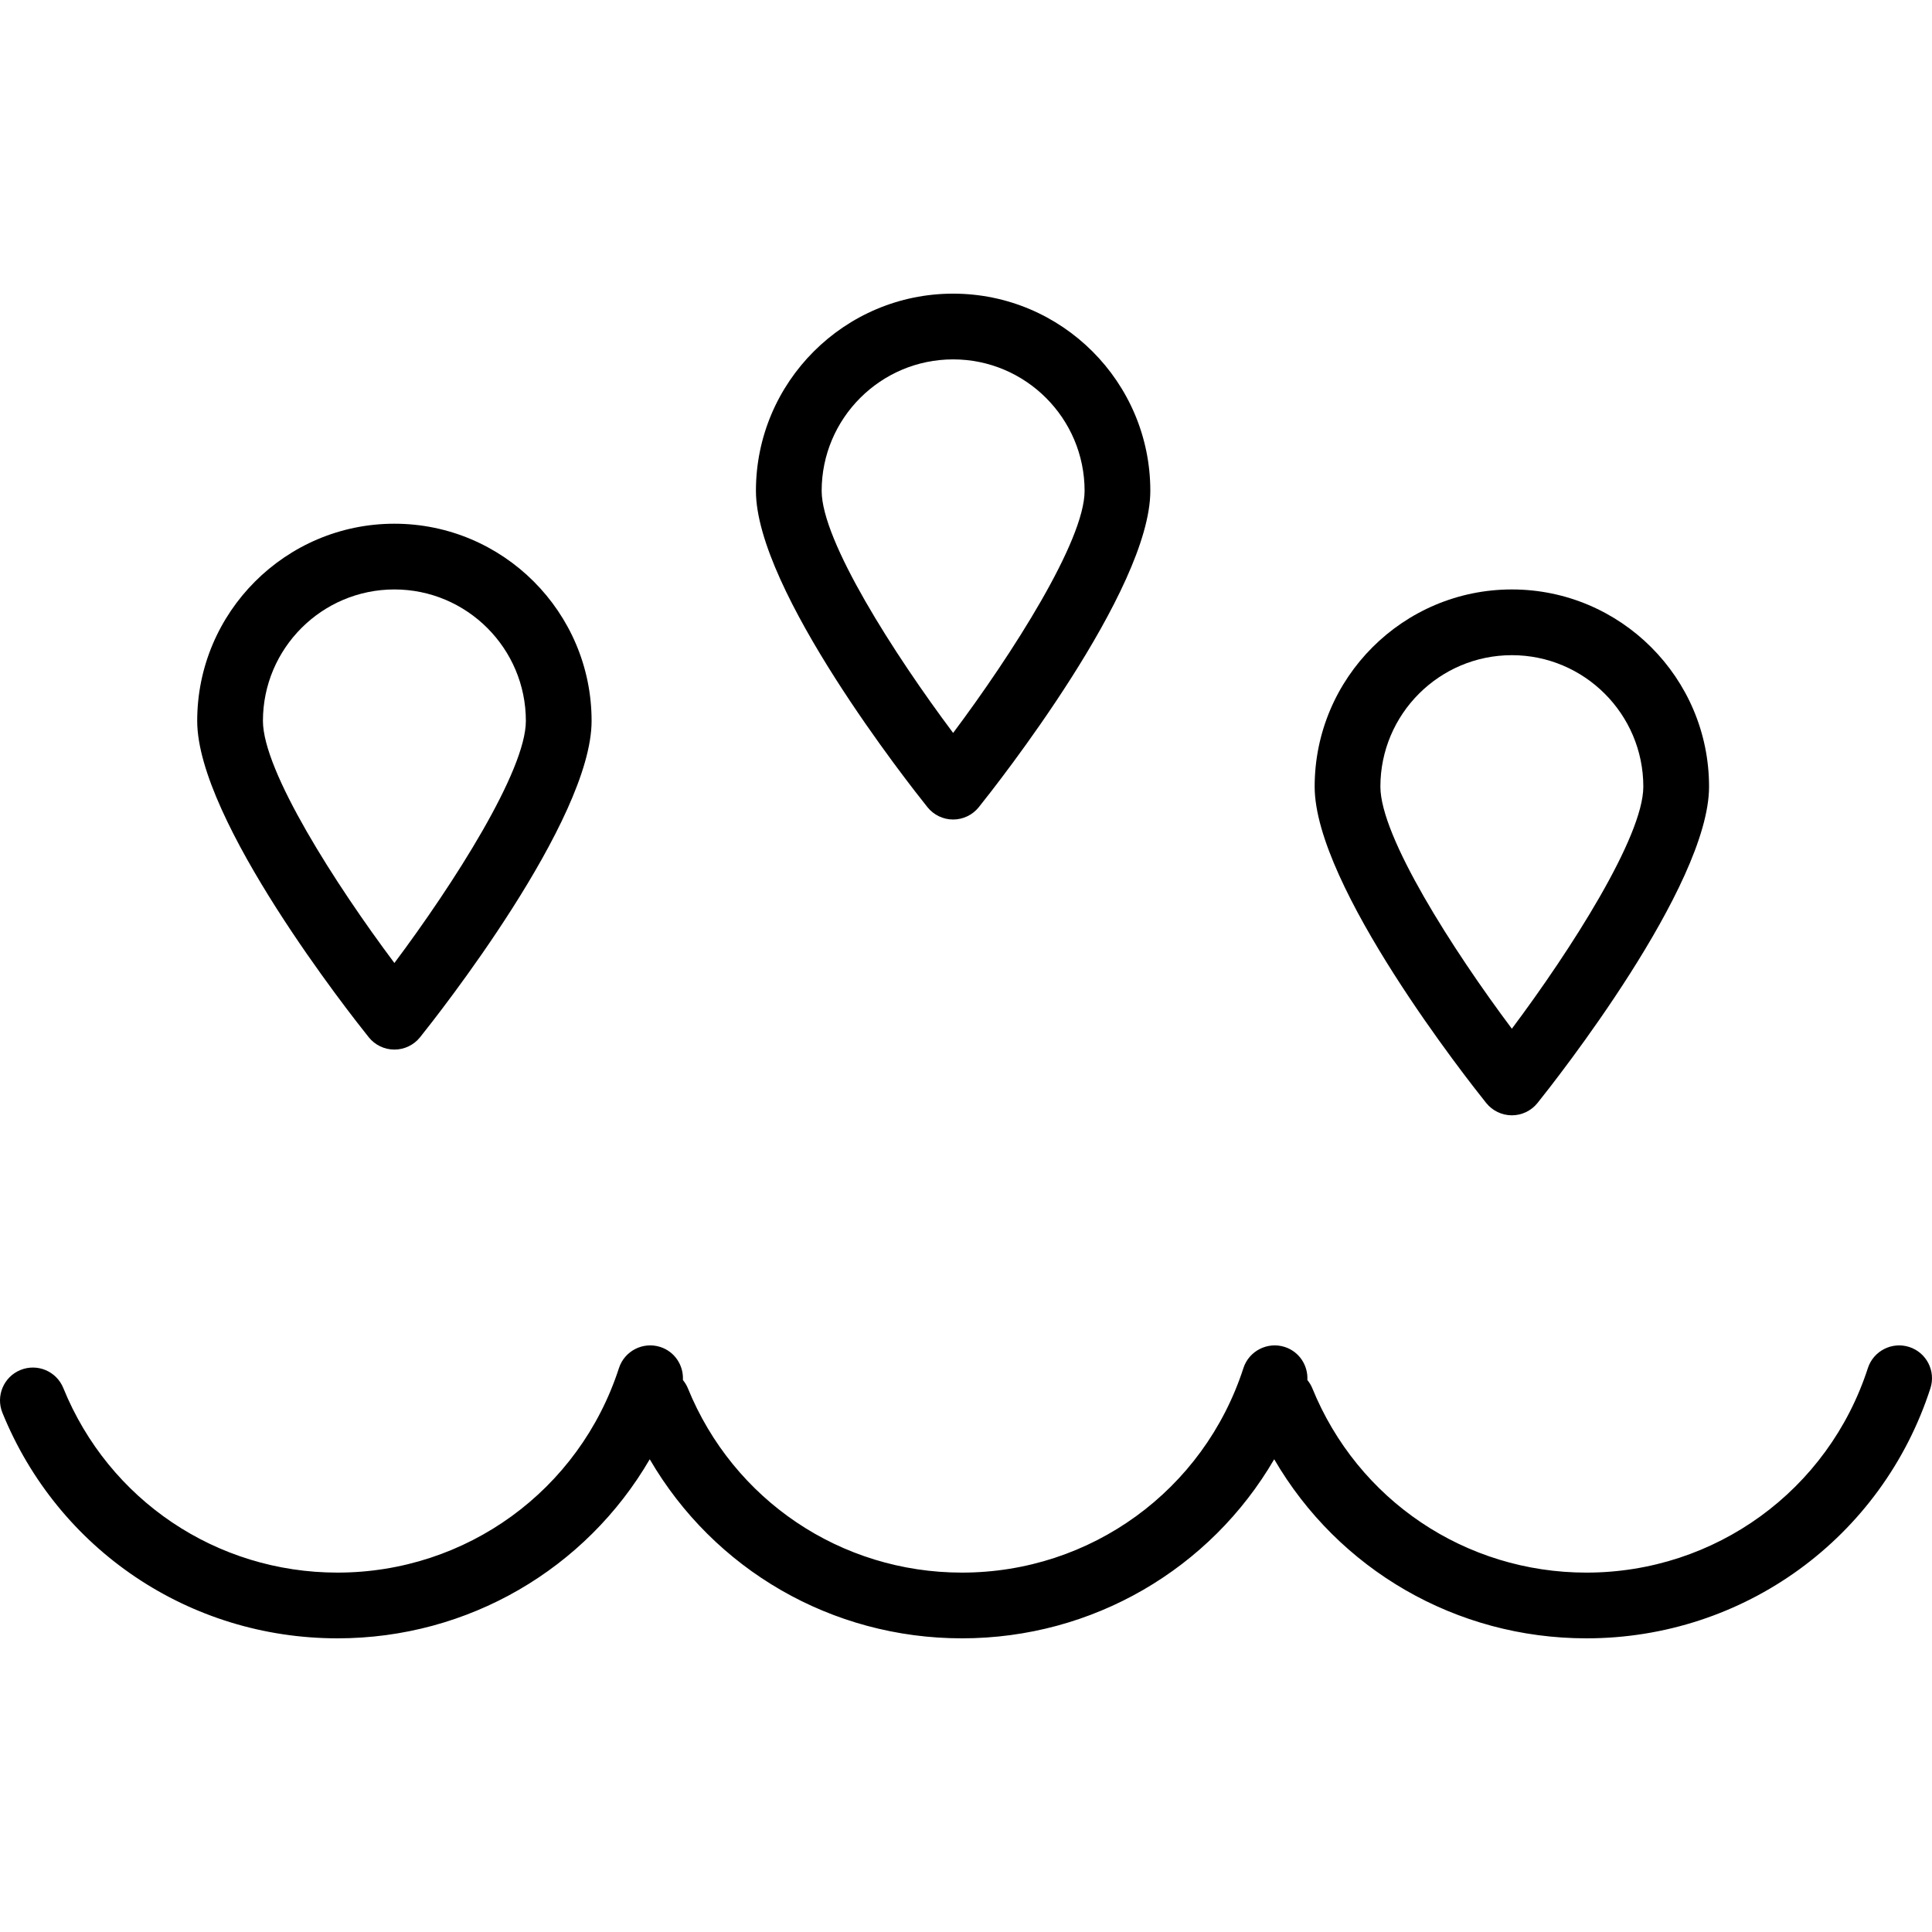 <?xml version="1.0" encoding="iso-8859-1"?>
<!-- Generator: Adobe Illustrator 19.0.0, SVG Export Plug-In . SVG Version: 6.00 Build 0)  -->
<svg version="1.1" id="Layer_1" xmlns="http://www.w3.org/2000/svg" xmlns:xlink="http://www.w3.org/1999/xlink" x="0px" y="0px"
	 viewBox="0 0 512 512" style="enable-background:new 0 0 512 512;" xml:space="preserve">
<g>
	<g>
		<path d="M104.52,138.79c-28.818,0-52.259,23.442-52.259,52.259c0,26.355,40.811,78.032,45.463,83.837
			c1.654,2.063,4.155,3.262,6.796,3.262s5.142-1.199,6.796-3.262c4.653-5.805,45.463-57.482,45.463-83.837
			C156.78,162.232,133.338,138.79,104.52,138.79z M104.52,255.205c-15.608-20.839-34.84-50.882-34.84-64.155
			c0-19.21,15.629-34.84,34.84-34.84s34.84,15.629,34.84,34.84C139.36,204.306,120.124,234.357,104.52,255.205z"/>
	</g>
</g>
<g>
	<g>
		<path d="M252.589,77.821c-28.818,0-52.26,23.442-52.26,52.259c0,26.355,40.811,78.032,45.463,83.837
			c1.654,2.063,4.155,3.262,6.796,3.262s5.142-1.199,6.796-3.262c4.653-5.805,45.463-57.482,45.463-83.837
			C304.848,101.263,281.407,77.821,252.589,77.821z M252.589,194.235c-15.608-20.839-34.84-50.882-34.84-64.155
			c0-19.21,15.629-34.84,34.84-34.84c19.21,0,34.84,15.629,34.84,34.84C287.429,143.337,268.193,173.388,252.589,194.235z"/>
	</g>
</g>
<g>
	<g>
		<path d="M400.658,156.21c-28.818,0-52.259,23.442-52.259,52.26c0,26.355,40.811,78.032,45.463,83.837
			c1.654,2.063,4.155,3.262,6.796,3.262c2.641,0,5.142-1.199,6.796-3.262c4.653-5.805,45.463-57.482,45.463-83.837
			C452.917,179.652,429.475,156.21,400.658,156.21z M400.658,272.625c-15.608-20.839-34.84-50.882-34.84-64.155
			c0-19.21,15.629-34.84,34.84-34.84c19.21,0,34.84,15.629,34.84,34.84C435.497,221.726,416.261,251.777,400.658,272.625z"/>
	</g>
</g>
<g>
	<g>
		<path d="M505.972,356.964c-4.555-1.472-9.488,1.029-10.968,5.601c-10.505,32.416-40.479,54.194-74.587,54.194
			c-32.071,0-60.591-19.198-72.66-48.908c-0.323-0.797-0.78-1.491-1.292-2.131c0.212-3.85-2.139-7.514-5.981-8.757
			c-4.55-1.471-9.488,1.029-10.968,5.601c-10.505,32.415-40.479,54.194-74.587,54.194c-32.071,0-60.591-19.198-72.661-48.908
			c-0.323-0.796-0.781-1.489-1.292-2.128c0.213-3.851-2.138-7.516-5.981-8.759c-4.563-1.471-9.488,1.029-10.968,5.601
			c-10.505,32.415-40.479,54.194-74.587,54.194c-32.071,0-60.591-19.198-72.661-48.908c-1.808-4.449-6.868-6.605-11.347-4.789
			c-4.457,1.807-6.6,6.89-4.789,11.347c14.749,36.307,49.606,59.77,88.796,59.77c34.682,0,65.856-18.442,82.749-47.458
			c17.003,29.207,48.182,47.458,82.74,47.458c34.682,0,65.856-18.442,82.749-47.458c17.003,29.207,48.182,47.458,82.74,47.458
			c41.683,0,78.317-26.623,91.156-66.247C513.057,363.356,510.548,358.444,505.972,356.964z"/>
	</g>
</g>
<g>
</g>
<g>
</g>
<g>
</g>
<g>
</g>
<g>
</g>
<g>
</g>
<g>
</g>
<g>
</g>
<g>
</g>
<g>
</g>
<g>
</g>
<g>
</g>
<g>
</g>
<g>
</g>
<g>
</g>
</svg>
